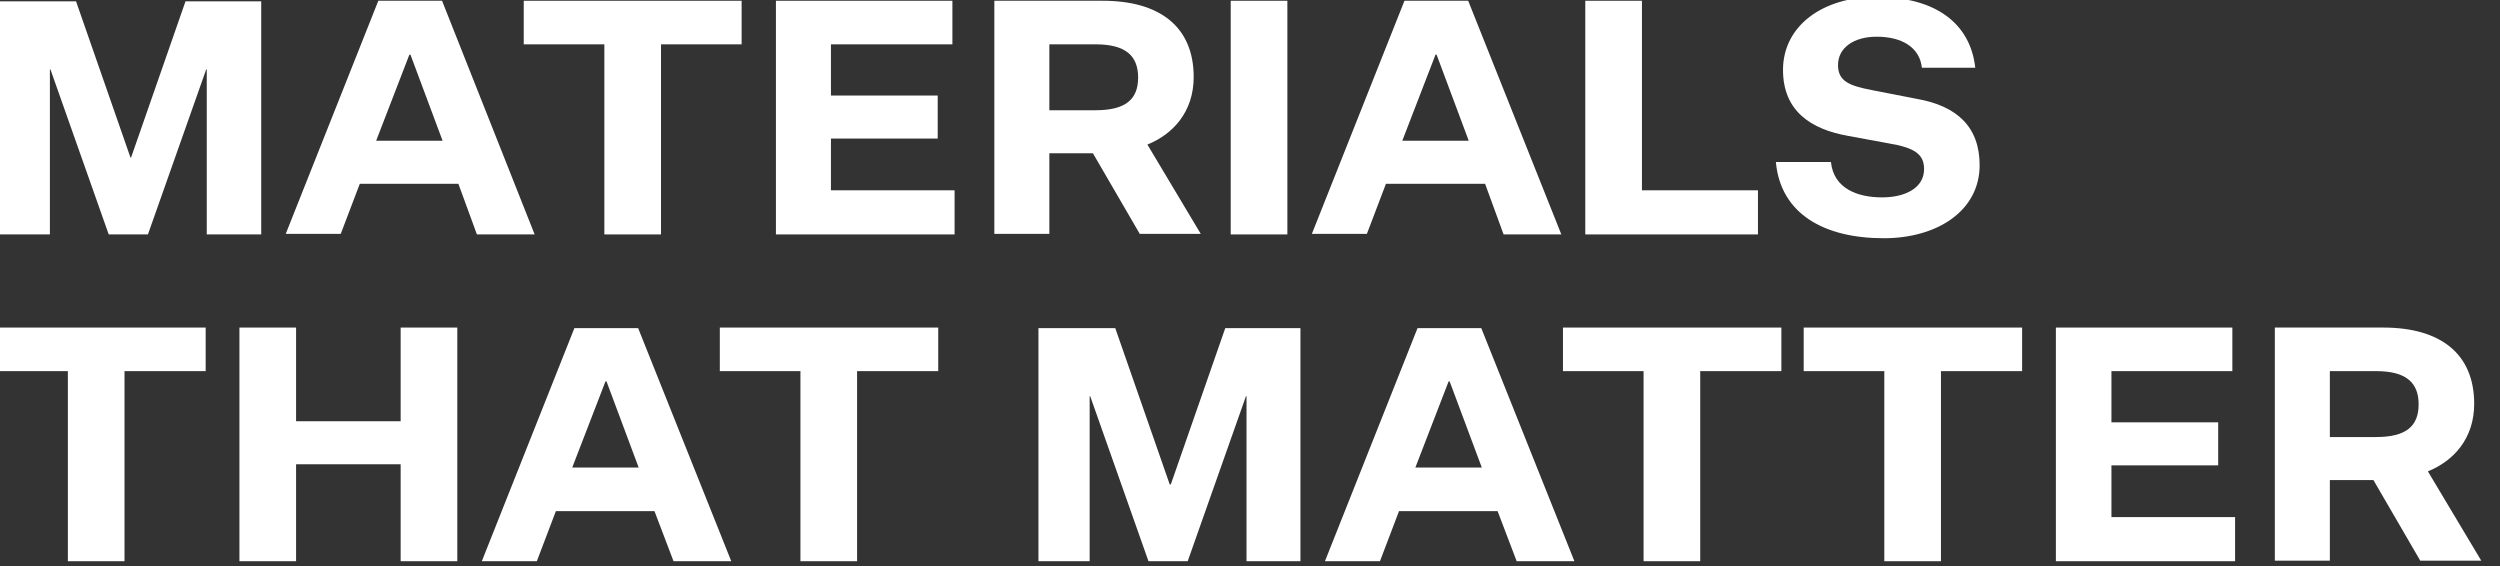 <?xml version="1.0" encoding="utf-8"?>
<!-- Generator: Adobe Illustrator 27.8.1, SVG Export Plug-In . SVG Version: 6.00 Build 0)  -->
<svg version="1.1" id="Layer_1" xmlns="http://www.w3.org/2000/svg" xmlns:xlink="http://www.w3.org/1999/xlink" x="0px" y="0px"
	 viewBox="0 0 459 104" style="enable-background:new 0 0 459 104;" xml:space="preserve">
<rect x="0" y="0" width="459" height="104" fill="#333333" stroke="none"/>
<style type="text/css">
	.st0{fill:#FFFFFF;}
</style>
<g id="Page-1">
	<g id="Sustain-Desktop" transform="translate(3, -2416)">
		<g id="_x34_---Materials-that-Matter" transform="translate(-2.34, 2416.44)">
			<g id="Materials-That-Matte" transform="translate(0, -0)">
				<polygon id="Path" class="st0" points="26.5,42.6 37.2,12.3 37.3,12.3 37.3,42.6 47.3,42.6 47.3,-0.2 33.4,-0.2 23.4,28.5 
					23.3,28.5 13.3,-0.2 -0.9,-0.2 -0.9,42.6 8.5,42.6 8.5,12.3 8.6,12.3 19.3,42.6 				"/>
				<path id="Shape" class="st0" d="M86.9,42.6h10.6L80.5-0.3H68.8l-17,42.8h10.1l3.5-9.2h18.1L86.9,42.6z M74.5,9.6h0.2l5.9,15.8
					H68.4L74.5,9.6z"/>
				<polygon id="Path_00000014622250797774224290000004033137156761982627_" class="st0" points="110.3,42.6 120.7,42.6 120.7,7.7 
					135.5,7.7 135.5,-0.3 95.5,-0.3 95.5,7.7 110.3,7.7 				"/>
				<polygon id="Path_00000108993449621018626300000005163304578749112707_" class="st0" points="174.6,42.6 174.6,34.5 151.9,34.5 
					151.9,25 171.5,25 171.5,17.1 151.9,17.1 151.9,7.7 174.2,7.7 174.2,-0.3 141.8,-0.3 141.8,42.6 				"/>
				<path id="Shape_00000078009080300912958120000015017477682708012443_" class="st0" d="M192,42.6V27.7h8l8.6,14.8h11.2L210,26.1
					c4.7-1.9,8.5-6,8.5-12.4c0-9.2-6.2-14-16.7-14h-19.9v42.8H192z M192,19.8V7.7h8.5c5.5,0,7.8,2.1,7.8,6.1s-2.3,6-7.8,6H192z"/>
				<polygon id="Path_00000001657273903637402970000008570938999973967286_" class="st0" points="225.3,42.6 235.7,42.6 235.7,-0.3 
					225.3,-0.3 				"/>
				<path id="Shape_00000039823028554706157900000002769042710423473847_" class="st0" d="M275.4,42.6H286L268.9-0.3h-11.7l-17,42.8
					h10.1l3.5-9.2H272L275.4,42.6z M262.9,9.6h0.2l5.9,15.8h-12.2L262.9,9.6z"/>
				<polygon id="Path_00000044873680114798833870000013884822234809454781_" class="st0" points="290.4,42.6 322.1,42.6 322.1,34.5 
					300.8,34.5 300.8,-0.3 290.4,-0.3 				"/>
				<path id="Path_00000089541029982255188740000014824048733907881361_" class="st0" d="M325.4,29.4c0.9,9.4,8.8,13.9,19.8,13.9
					c9.9,0,17.6-5.1,17.6-13.4c0-7-4.1-10.9-11.6-12.2l-8.2-1.6c-4.1-0.8-6.2-1.6-6.2-4.6c0-3.1,2.8-5.2,7.1-5.2
					c4.7,0,7.9,2,8.3,5.7h9.8C361.1,3.9,354.8-1,343.8-1c-9.8,0-17.1,5.3-17.1,13.4c0,7.6,5.2,10.9,11.9,12.1l7.6,1.4
					c4.7,0.8,6.4,2,6.4,4.7c0,3.5-3.5,5.2-7.7,5.2c-4.5,0-8.9-1.6-9.4-6.5H325.4z"/>
				<polygon id="Path_00000145761201221078637910000017776967561100219064_" class="st0" points="11.8,102.6 22.2,102.6 22.2,67.7 
					37.1,67.7 37.1,59.7 -3,59.7 -3,67.7 11.8,67.7 				"/>
				<polygon id="Path_00000093876864533136352950000002949282458724802991_" class="st0" points="43.3,102.6 53.7,102.6 53.7,84.8 
					72.9,84.8 72.9,102.6 83.3,102.6 83.3,59.7 72.9,59.7 72.9,76.9 53.7,76.9 53.7,59.7 43.3,59.7 				"/>
				<path id="Shape_00000067223640045678162280000011576394614783106475_" class="st0" d="M123,102.6h10.6l-17.1-42.8h-11.7
					l-17,42.8h10.1l3.5-9.2h18.1L123,102.6z M110.5,69.6h0.2l5.9,15.8h-12.2L110.5,69.6z"/>
				<polygon id="Path_00000074425690335781809600000013317719118779255740_" class="st0" points="146.3,102.6 156.7,102.6 
					156.7,67.7 171.6,67.7 171.6,59.7 131.5,59.7 131.5,67.7 146.3,67.7 				"/>
				<polygon id="Path_00000015344629423304271130000014239975113720000646_" class="st0" points="217.4,102.6 228.1,72.3 
					228.2,72.3 228.2,102.6 238.1,102.6 238.1,59.8 224.3,59.8 214.3,88.5 214.1,88.5 204.1,59.8 190,59.8 190,102.6 199.4,102.6 
					199.4,72.3 199.5,72.3 210.2,102.6 				"/>
				<path id="Shape_00000119113398494841146440000014602175379484921744_" class="st0" d="M277.8,102.6h10.6l-17.1-42.8h-11.7
					l-17,42.8h10.1l3.5-9.2h18.1L277.8,102.6z M265.3,69.6h0.2l5.9,15.8h-12.2L265.3,69.6z"/>
				<polygon id="Path_00000144335850862141582580000006766899390539011232_" class="st0" points="301.1,102.6 311.5,102.6 
					311.5,67.7 326.4,67.7 326.4,59.7 286.3,59.7 286.3,67.7 301.1,67.7 				"/>
				<polygon id="Path_00000037660935398528676450000007880469738937696667_" class="st0" points="345.3,102.6 355.7,102.6 
					355.7,67.7 370.6,67.7 370.6,59.7 330.5,59.7 330.5,67.7 345.3,67.7 				"/>
				<polygon id="Path_00000170985466622127170390000012630624026096710571_" class="st0" points="409.7,102.6 409.7,94.5 387,94.5 
					387,85 406.6,85 406.6,77.1 387,77.1 387,67.7 409.2,67.7 409.2,59.7 376.8,59.7 376.8,102.6 				"/>
				<path id="Shape_00000038402162890849763030000011632898127063914370_" class="st0" d="M427.1,102.6V87.7h8l8.6,14.8h11.2
					l-9.8-16.4c4.7-1.9,8.5-6,8.5-12.4c0-9.2-6.2-14-16.7-14h-19.9v42.8H427.1z M427.1,79.8V67.7h8.5c5.5,0,7.8,2.1,7.8,6.1
					s-2.3,6-7.8,6H427.1z"/>
			</g>
		</g>
	</g>
</g>
</svg>
